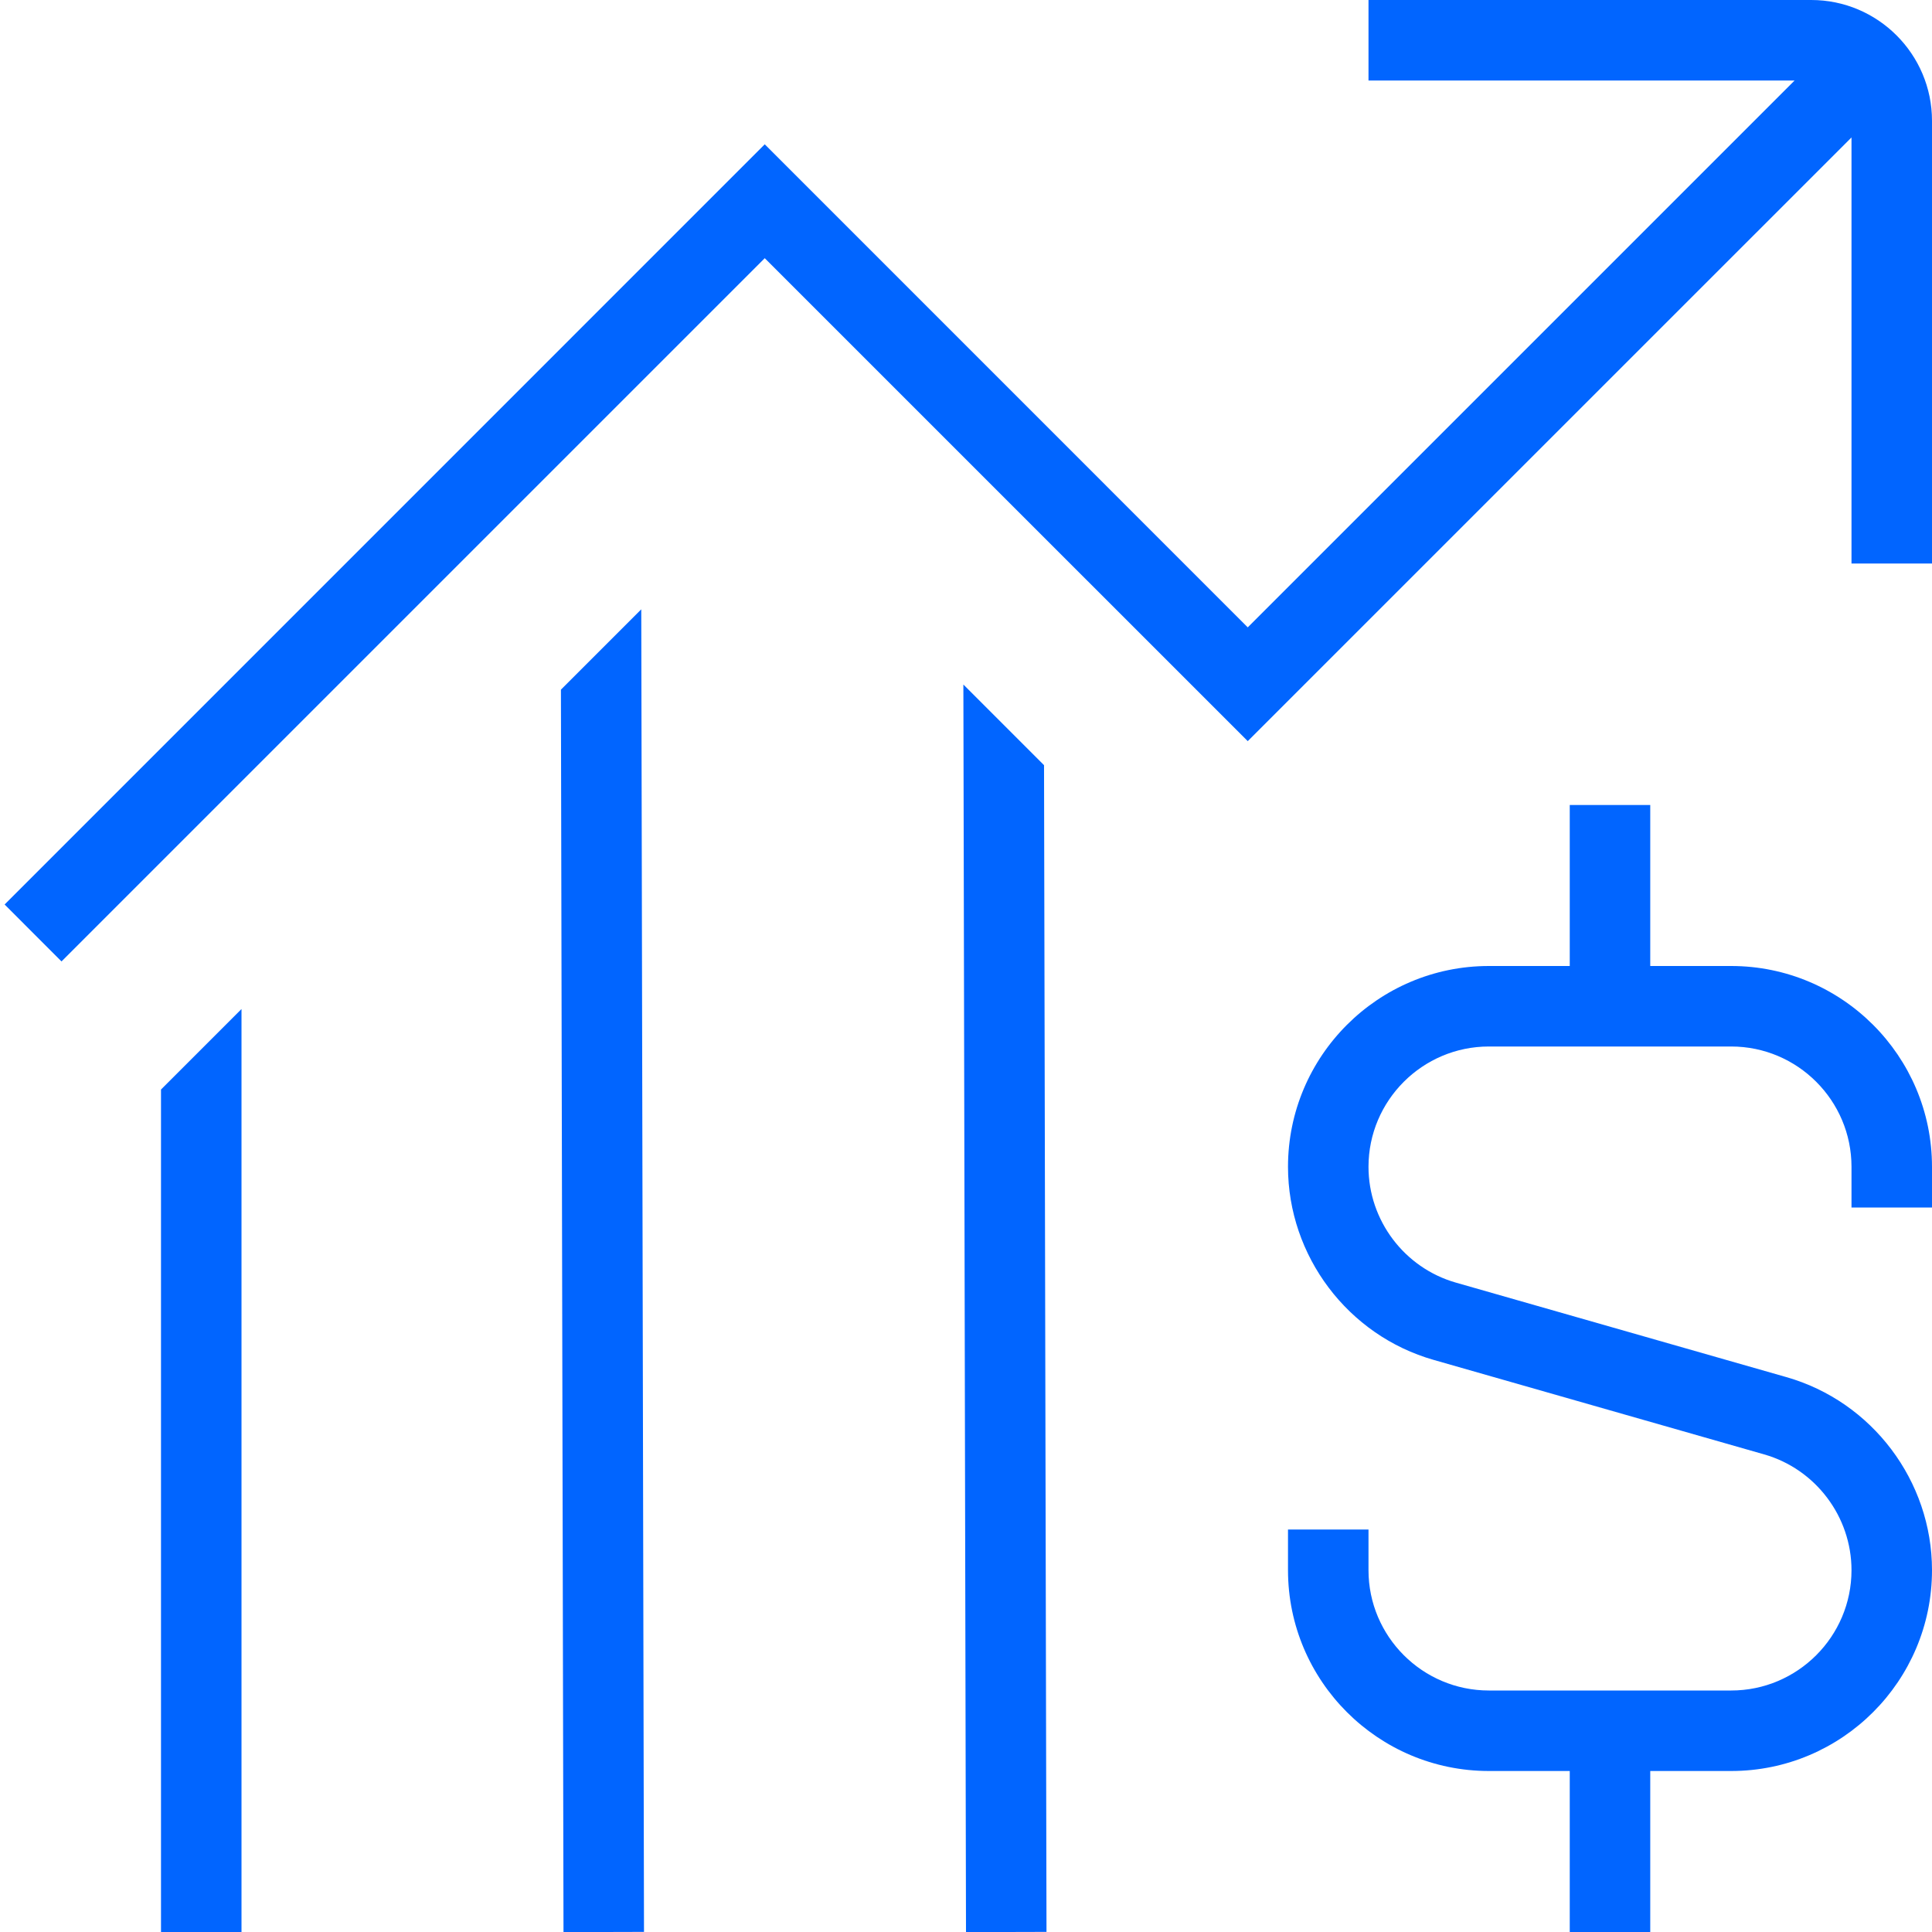 <svg width="36" height="36" viewBox="0 0 36 36" fill="none" xmlns="http://www.w3.org/2000/svg">
<path d="M3 20.302L4.5 18.802V36H3V20.302ZM17.951 12.755L18 36.002L19.5 35.998L19.454 14.258L17.951 12.755ZM10.452 12.851L10.5 36.002L12 35.998L11.949 11.354L10.452 12.851ZM32.258 18H30.75V15H29.25V18H27.743C25.679 18 24 19.678 24 21.742C24 23.404 25.116 24.885 26.715 25.34L32.874 27.101C33.831 27.375 34.5 28.26 34.5 29.258C34.5 30.494 33.494 31.5 32.258 31.5H27.743C26.507 31.5 25.5 30.494 25.5 29.258V28.5H24V29.258C24 31.322 25.679 33 27.743 33H29.25V36H30.75V33H32.258C34.322 33 36 31.322 36 29.258C36 27.596 34.884 26.115 33.285 25.66L27.126 23.899C26.169 23.625 25.5 22.74 25.5 21.742C25.5 20.506 26.507 19.5 27.743 19.5H32.258C33.494 19.5 34.5 20.506 34.5 21.742V22.5H36V21.742C36 19.678 34.322 18 32.258 18ZM33.75 0H25.5V1.5H33.44L23.25 11.69L14.25 2.689L0.086 16.854L1.146 17.915L14.25 4.811L23.25 13.81L34.5 2.561V10.5H36V2.25C36 1.01 34.991 0 33.75 0Z" fill="#0165FF"/>
</svg>
